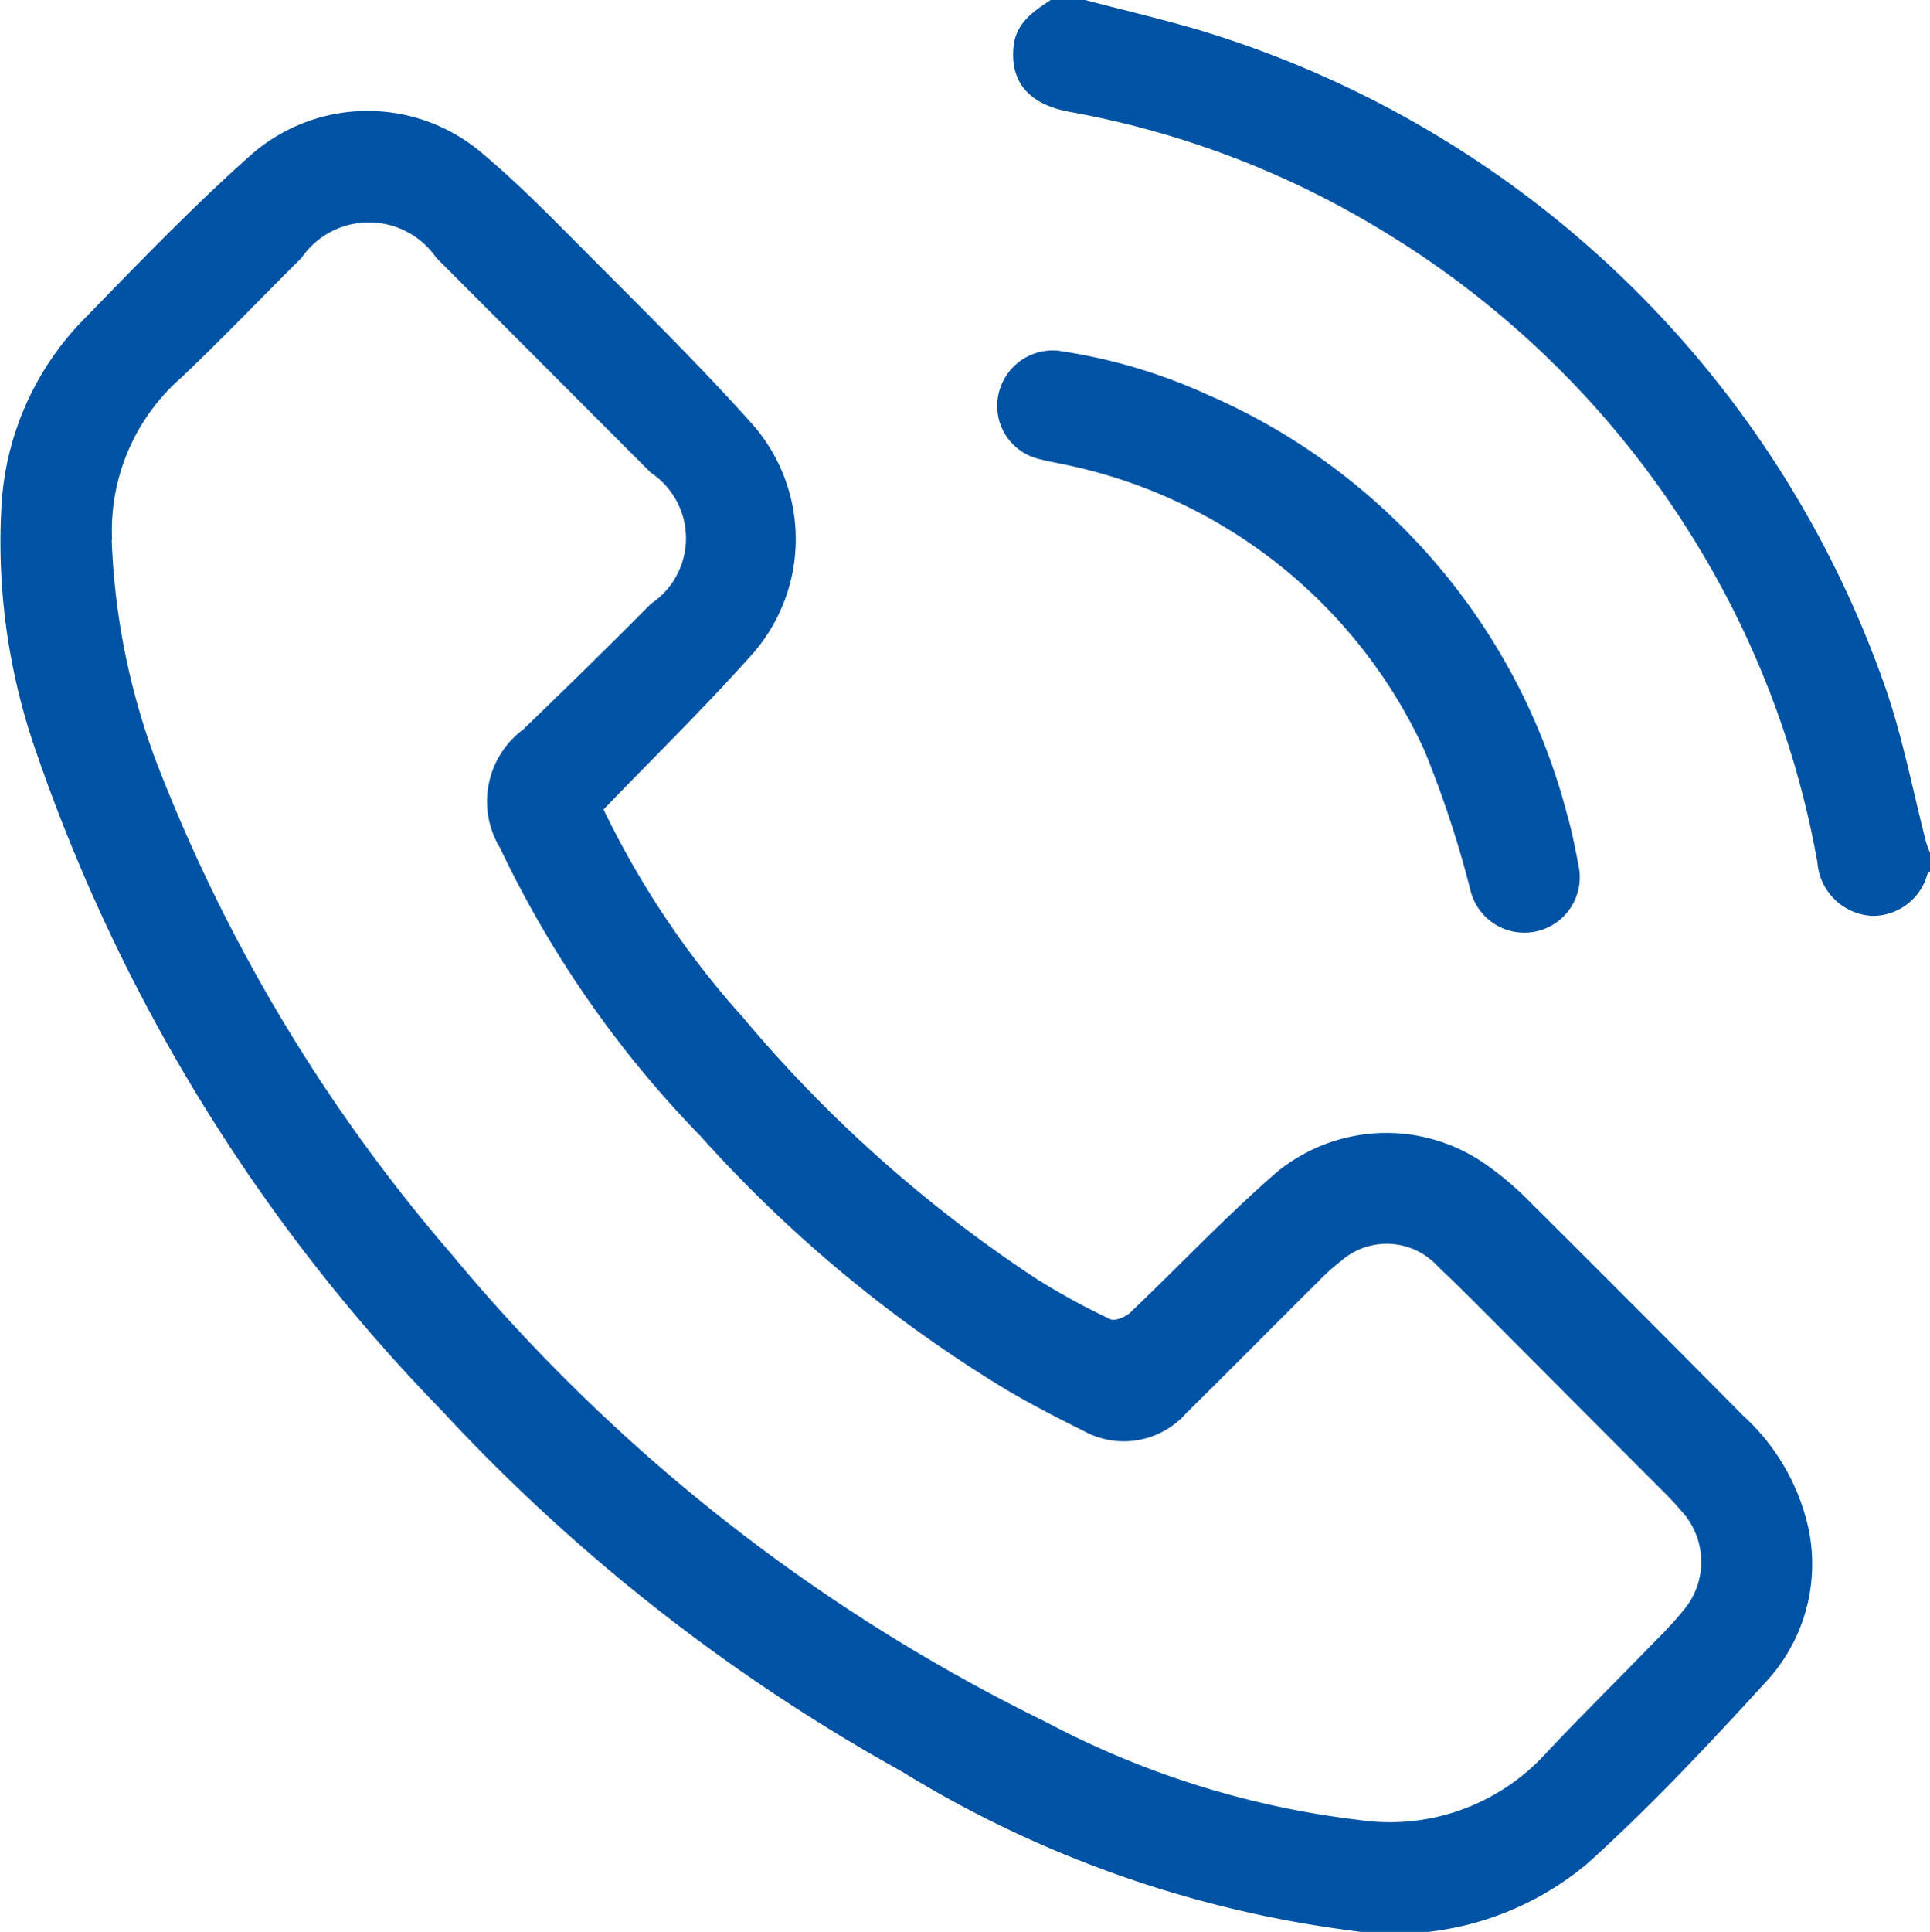 <svg xmlns="http://www.w3.org/2000/svg" xmlns:xlink="http://www.w3.org/1999/xlink" id="Group_85" data-name="Group 85" width="30.874" height="30.897" viewBox="0 0 30.874 30.897"><defs><clipPath id="clip-path"><rect id="Rectangle_100" data-name="Rectangle 100" width="30.874" height="30.897" fill="none"></rect></clipPath></defs><g id="Group_84" data-name="Group 84" clip-path="url(#clip-path)"><path id="Path_158" data-name="Path 158" d="M200.124,0c.616.162,1.237.307,1.848.488a16.741,16.741,0,0,1,10.976,10.573c.266.785.422,1.606.63,2.411a1.552,1.552,0,0,0,.062.165v.3c-.014.014-.034.025-.041.041a.906.906,0,0,1-.891.67.928.928,0,0,1-.869-.855,14.729,14.729,0,0,0-1.866-4.985,14.937,14.937,0,0,0-5.144-5.149,14.565,14.565,0,0,0-4.951-1.87c-.656-.12-.95-.481-.9-1.031.035-.388.317-.575.6-.761Z" transform="translate(-182.766)" fill="#0053A4"></path><path id="Path_159" data-name="Path 159" d="M9.654,32.943a14.224,14.224,0,0,0,2.233,3.33A21.629,21.629,0,0,0,16.6,40.464a11.082,11.082,0,0,0,1.162.633c.072.035.237-.034.312-.1.757-.721,1.477-1.482,2.26-2.173a2.762,2.762,0,0,1,3.456-.187,4.934,4.934,0,0,1,.686.586q1.71,1.7,3.408,3.416a3.435,3.435,0,0,1,1.05,1.823,2.769,2.769,0,0,1-.685,2.436c-.913,1-1.846,1.993-2.85,2.9a4.8,4.8,0,0,1-3.831,1.071,18.144,18.144,0,0,1-7.147-2.541,29.632,29.632,0,0,1-7.368-5.784A28.248,28.248,0,0,1,.572,32.005a10.153,10.153,0,0,1-.55-3.88,4.638,4.638,0,0,1,1.3-3c.877-.9,1.748-1.808,2.685-2.642a2.824,2.824,0,0,1,3.73-.013c.514.433.991.912,1.465,1.39.948.956,1.916,1.9,2.813,2.9A2.782,2.782,0,0,1,12,30.5c-.743.83-1.541,1.611-2.341,2.441m-7.872-4.31A11.218,11.218,0,0,0,2.6,32.439a26.837,26.837,0,0,0,4.637,7.635,28.76,28.76,0,0,0,9.5,7.468,14.28,14.28,0,0,0,5.025,1.567,3.376,3.376,0,0,0,2.945-1.044c.535-.572,1.094-1.123,1.641-1.685.189-.195.385-.384.555-.595a1.2,1.2,0,0,0-.027-1.643c-.1-.122-.217-.238-.33-.351q-1-1-2-2.005c-.512-.511-1.017-1.031-1.541-1.53a1.109,1.109,0,0,0-1.554-.089,3.274,3.274,0,0,0-.358.322c-.706.7-1.405,1.41-2.114,2.108a1.333,1.333,0,0,1-1.653.283c-.422-.211-.843-.426-1.248-.667A21.619,21.619,0,0,1,11.2,38.162a17.141,17.141,0,0,1-3.2-4.6,1.434,1.434,0,0,1,.368-1.895c.687-.663,1.371-1.33,2.042-2.009a1.26,1.26,0,0,0,0-2.1l-.064-.064q-1.683-1.686-3.367-3.372a1.308,1.308,0,0,0-2.155,0c-.642.638-1.267,1.293-1.923,1.915a3.251,3.251,0,0,0-1.108,2.6" transform="translate(0 -19.999)" fill="#0053A4"></path><path id="Path_160" data-name="Path 160" d="M196.887,68.89a8.794,8.794,0,0,1,2.373.7,10.087,10.087,0,0,1,5.747,6.686c.077.269.134.545.185.821a.887.887,0,0,1-1.723.423,16.84,16.84,0,0,0-.74-2.246,8.135,8.135,0,0,0-5.842-4.583c-.108-.024-.217-.043-.323-.072a.871.871,0,0,1-.65-1.011.89.89,0,0,1,.973-.719" transform="translate(-179.946 -63.279)" fill="#0053A4"></path></g></svg>